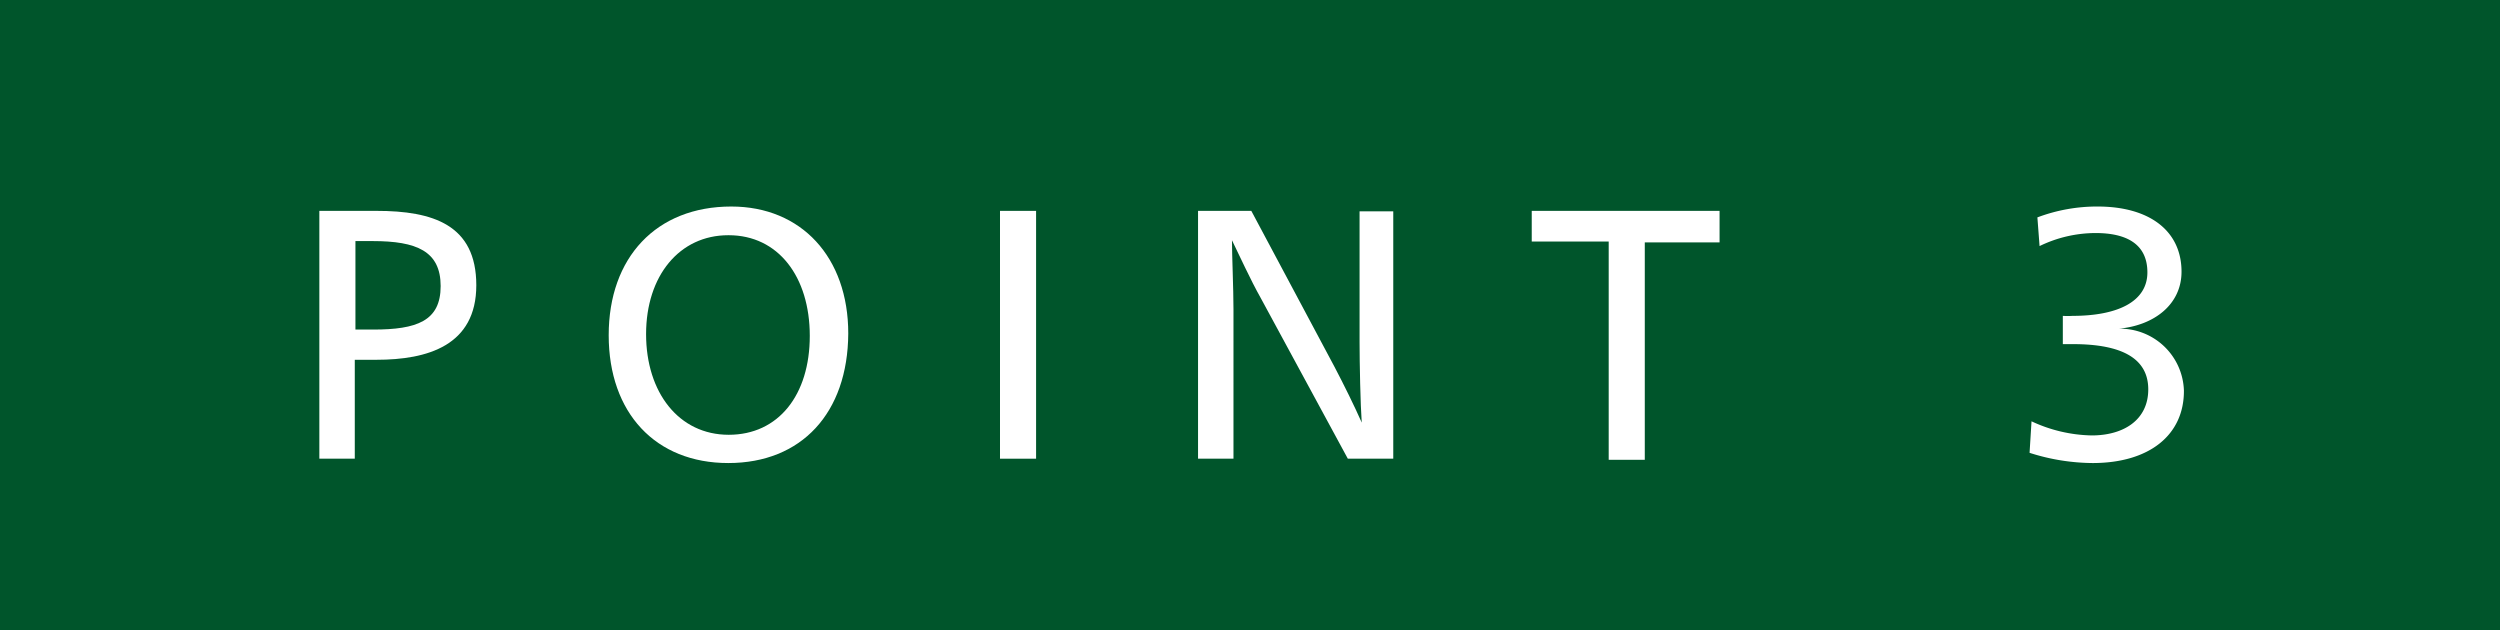<svg xmlns="http://www.w3.org/2000/svg" width="115" height="29" viewBox="0 0 115 29">
  <g>
    <rect width="115" height="29" style="fill: #00552b"/>
    <g>
      <path d="M17.32,16.55h-1V21.1H14.69V9.7h2.63c2.6,0,4.59.64,4.59,3.42S19.66,16.55,17.32,16.55Zm-.17-5.46h-.8v4.07h.82c2,0,3.1-.39,3.1-2S19.16,11.09,17.15,11.09Z" style="fill: #fff"/>
      <path d="M33.5,21.3C30.16,21.3,28,19,28,15.42S30.19,9.5,33.64,9.5c3.22,0,5.38,2.33,5.38,5.84C39,19,36.87,21.3,33.5,21.3Zm0-10.48c-2.24,0-3.78,1.86-3.78,4.55S31.23,20,33.52,20s3.73-1.83,3.73-4.55S35.8,10.82,33.52,10.82Z" style="fill: #fff"/>
      <path d="M46,9.7h1.66V21.1H46Z" style="fill: #fff"/>
      <path d="M58,13.72c-.49-.87-1-2-1.33-2.67h0c0,.69.07,2.22.07,3.19V21.1H55.11V9.7h2.45l3.83,7.18c.43.82.9,1.77,1.25,2.56h0c-.06-.8-.1-2.75-.1-3.72v-6h1.55V21.1H62Z" style="fill: #fff"/>
      <path d="M74,11.11l-3.54,0V9.7H79.1v1.45l-3.44,0v10H74Z" style="fill: #fff"/>
      <path d="M96.26,21.3a9.67,9.67,0,0,1-2.9-.47l.09-1.45a6.8,6.8,0,0,0,2.77.65c1.45,0,2.6-.7,2.6-2.12s-1.21-2.08-3.46-2.08h-.47v-1.3a3.31,3.31,0,0,0,.44,0c2.11,0,3.45-.67,3.45-2s-1-1.81-2.38-1.81a5.91,5.91,0,0,0-2.58.6L93.72,10a7.79,7.79,0,0,1,2.77-.5c2.39,0,3.86,1.12,3.86,3,0,1.49-1.24,2.47-2.89,2.62v0a2.94,2.94,0,0,1,3,2.85C100.47,20,98.88,21.3,96.26,21.3Z" style="fill: #fff"/>
    </g>
  </g>
</svg>
